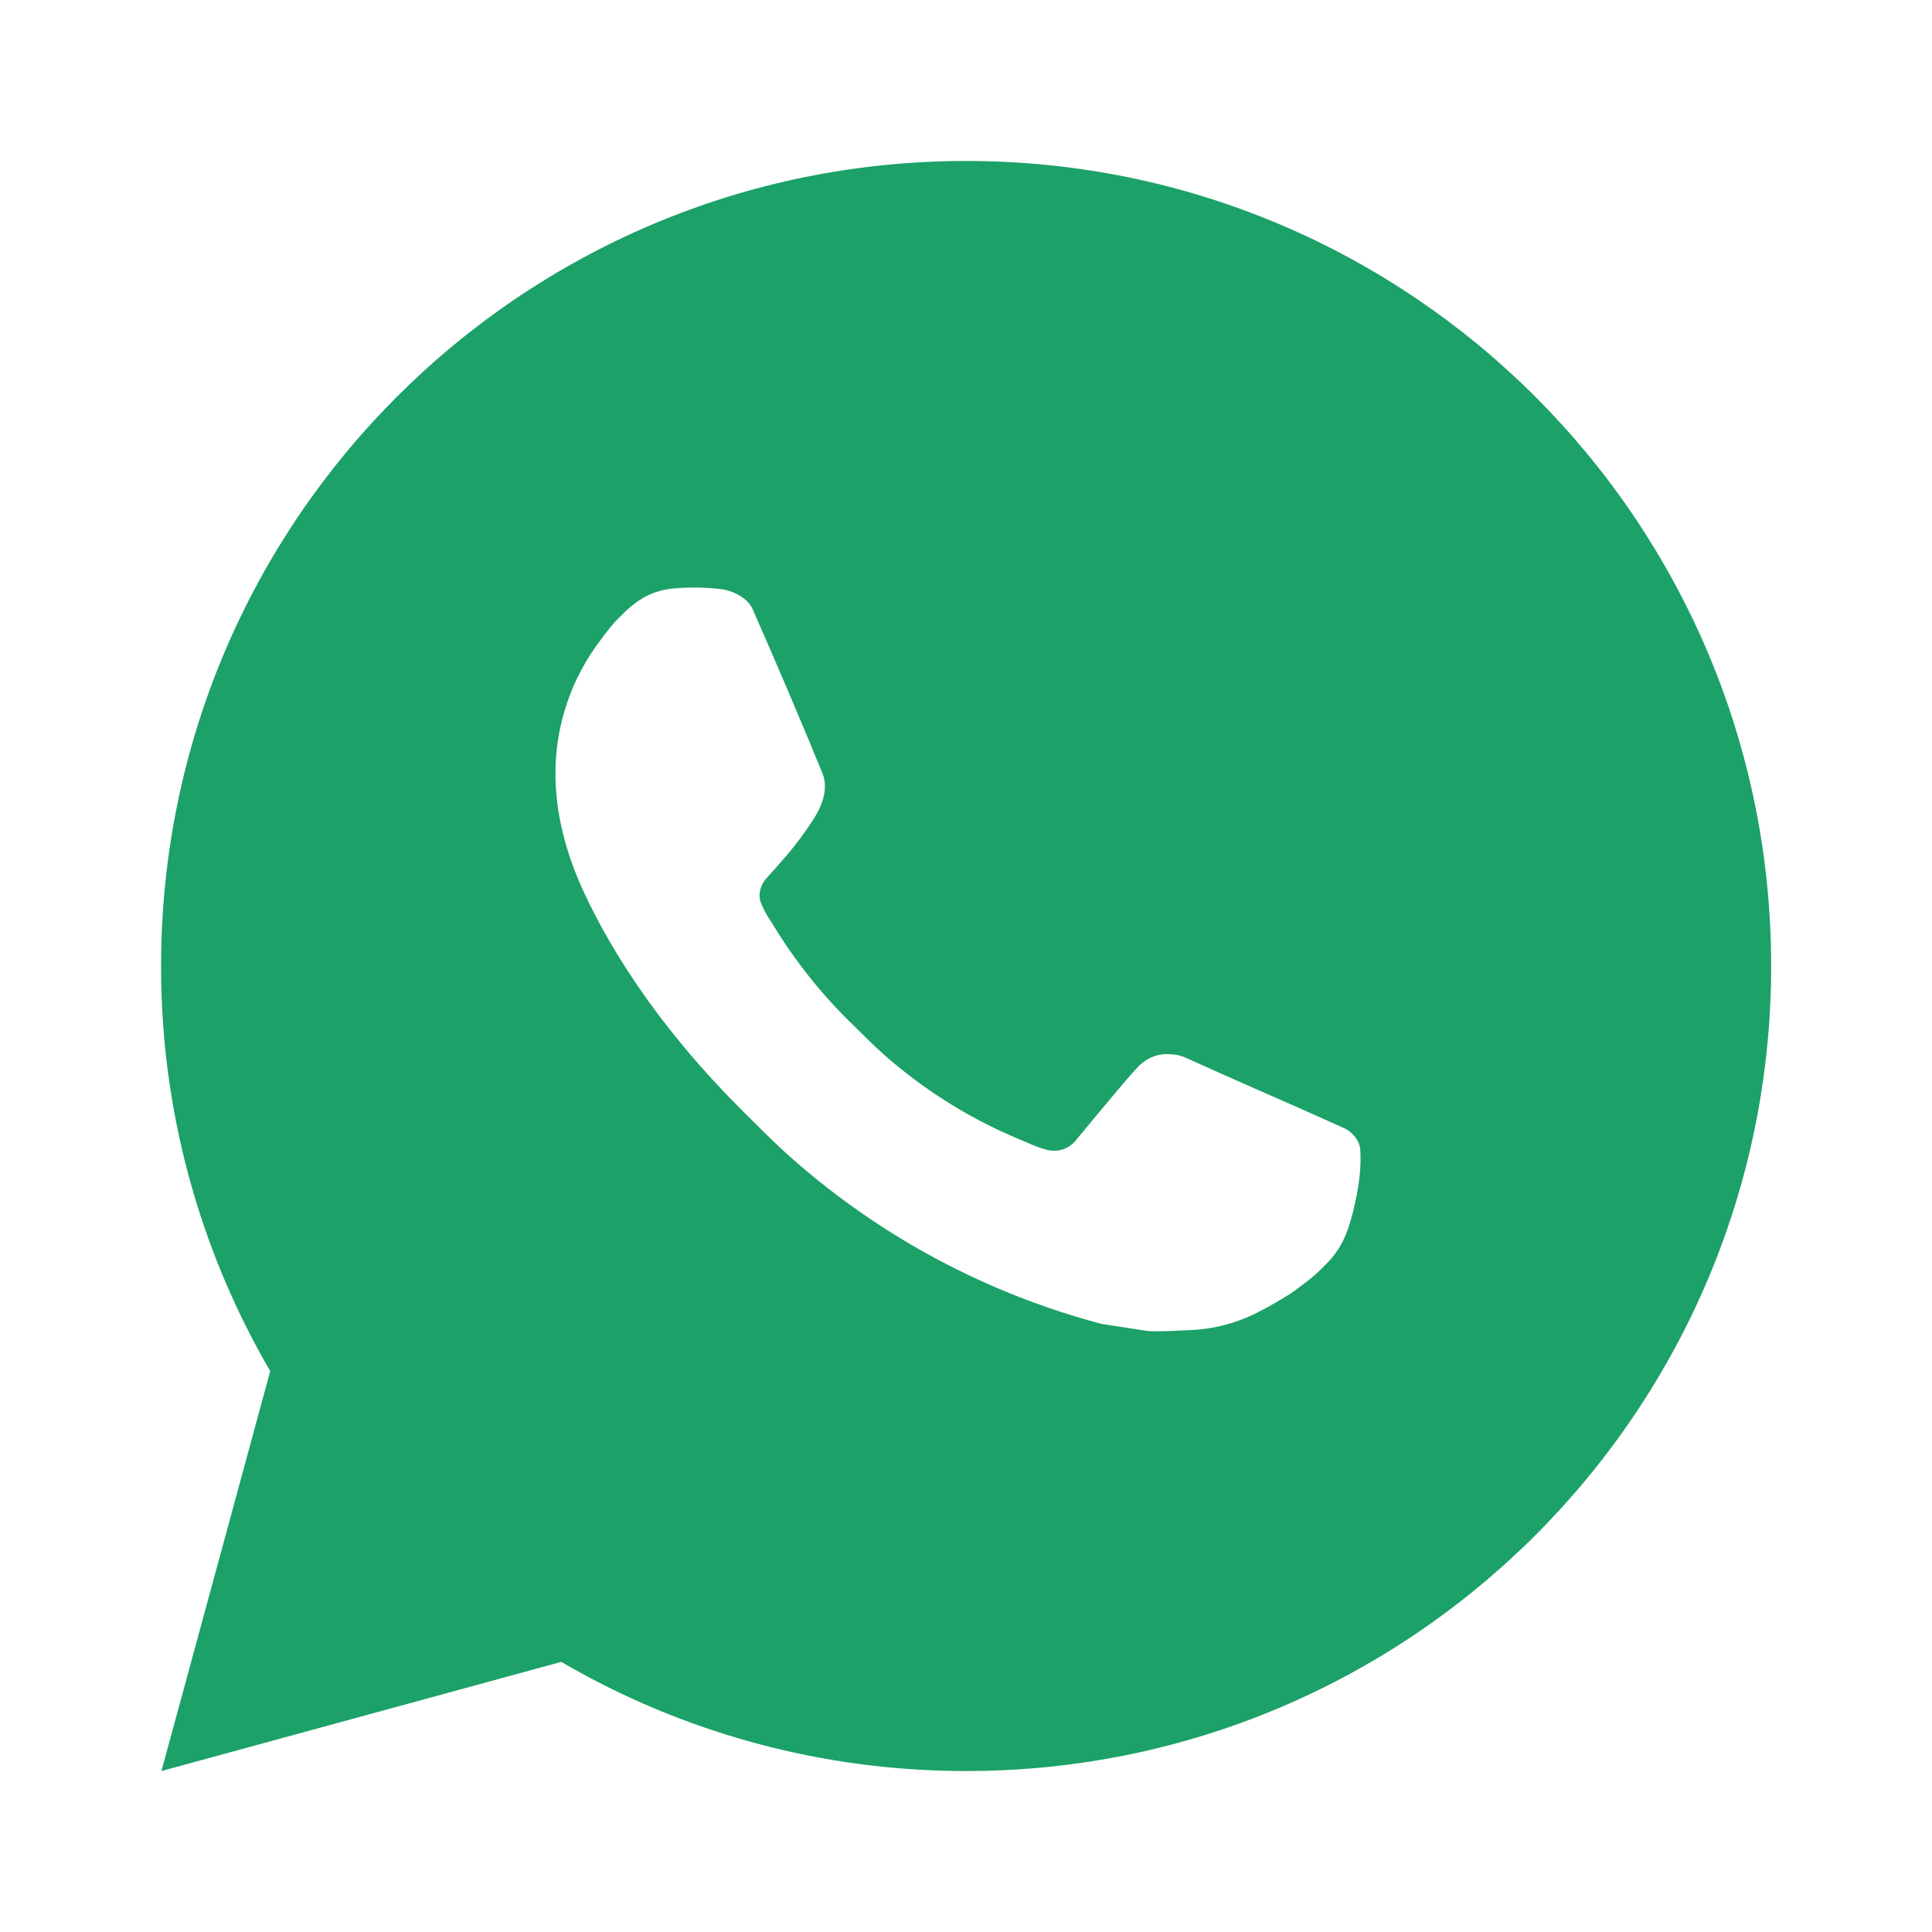 <?xml version="1.0" encoding="UTF-8"?> <svg xmlns="http://www.w3.org/2000/svg" viewBox="0 0 16.00 16.00" data-guides="{&quot;vertical&quot;:[],&quot;horizontal&quot;:[]}"><path fill="#1ca169" stroke="none" fill-opacity="1" stroke-width="1" stroke-opacity="1" id="tSvg91ecb02ea3" title="Path 1" d="M8.001 1.333C11.683 1.333 14.668 4.318 14.668 8C14.668 11.682 11.683 14.667 8.001 14.667C6.823 14.668 5.665 14.357 4.648 13.763C3.544 14.064 2.44 14.366 1.337 14.667C1.637 13.563 1.938 12.459 2.238 11.355C1.644 10.337 1.332 9.179 1.334 8C1.334 4.318 4.319 1.333 8.001 1.333ZM5.729 4.867C5.684 4.868 5.64 4.87 5.596 4.872C5.509 4.877 5.425 4.9 5.348 4.939C5.275 4.98 5.209 5.031 5.152 5.091C5.072 5.166 5.026 5.231 4.978 5.295C4.731 5.615 4.598 6.009 4.6 6.413C4.601 6.74 4.687 7.058 4.82 7.355C5.093 7.957 5.542 8.593 6.133 9.183C6.276 9.325 6.416 9.468 6.567 9.601C7.303 10.248 8.179 10.715 9.127 10.965C9.253 10.984 9.379 11.003 9.505 11.023C9.629 11.029 9.752 11.02 9.876 11.014C10.07 11.004 10.26 10.951 10.432 10.86C10.519 10.815 10.604 10.766 10.687 10.713C10.687 10.713 10.716 10.695 10.77 10.653C10.86 10.587 10.916 10.539 10.99 10.461C11.046 10.404 11.094 10.337 11.13 10.26C11.182 10.151 11.234 9.944 11.256 9.771C11.272 9.639 11.267 9.567 11.265 9.523C11.262 9.451 11.203 9.377 11.138 9.346C11.009 9.288 10.88 9.23 10.75 9.172C10.75 9.172 10.17 8.919 9.816 8.758C9.778 8.742 9.739 8.732 9.698 8.731C9.653 8.726 9.607 8.731 9.563 8.746C9.52 8.76 9.48 8.784 9.446 8.815C9.443 8.814 9.398 8.852 8.916 9.436C8.889 9.473 8.85 9.501 8.807 9.517C8.763 9.532 8.716 9.534 8.671 9.523C8.627 9.511 8.585 9.496 8.544 9.479C8.461 9.444 8.432 9.431 8.376 9.407C7.993 9.24 7.639 9.014 7.325 8.738C7.242 8.665 7.164 8.585 7.084 8.507C6.821 8.256 6.593 7.972 6.404 7.662C6.39 7.641 6.377 7.62 6.364 7.599C6.336 7.556 6.313 7.51 6.296 7.462C6.271 7.364 6.337 7.285 6.337 7.285C6.337 7.285 6.499 7.108 6.574 7.012C6.648 6.919 6.71 6.828 6.75 6.763C6.828 6.637 6.853 6.507 6.812 6.406C6.625 5.95 6.432 5.496 6.233 5.045C6.194 4.956 6.077 4.892 5.971 4.879C5.935 4.875 5.899 4.871 5.863 4.869C5.773 4.864 5.684 4.865 5.594 4.871C5.639 4.87 5.684 4.868 5.729 4.867Z"></path><defs></defs></svg> 